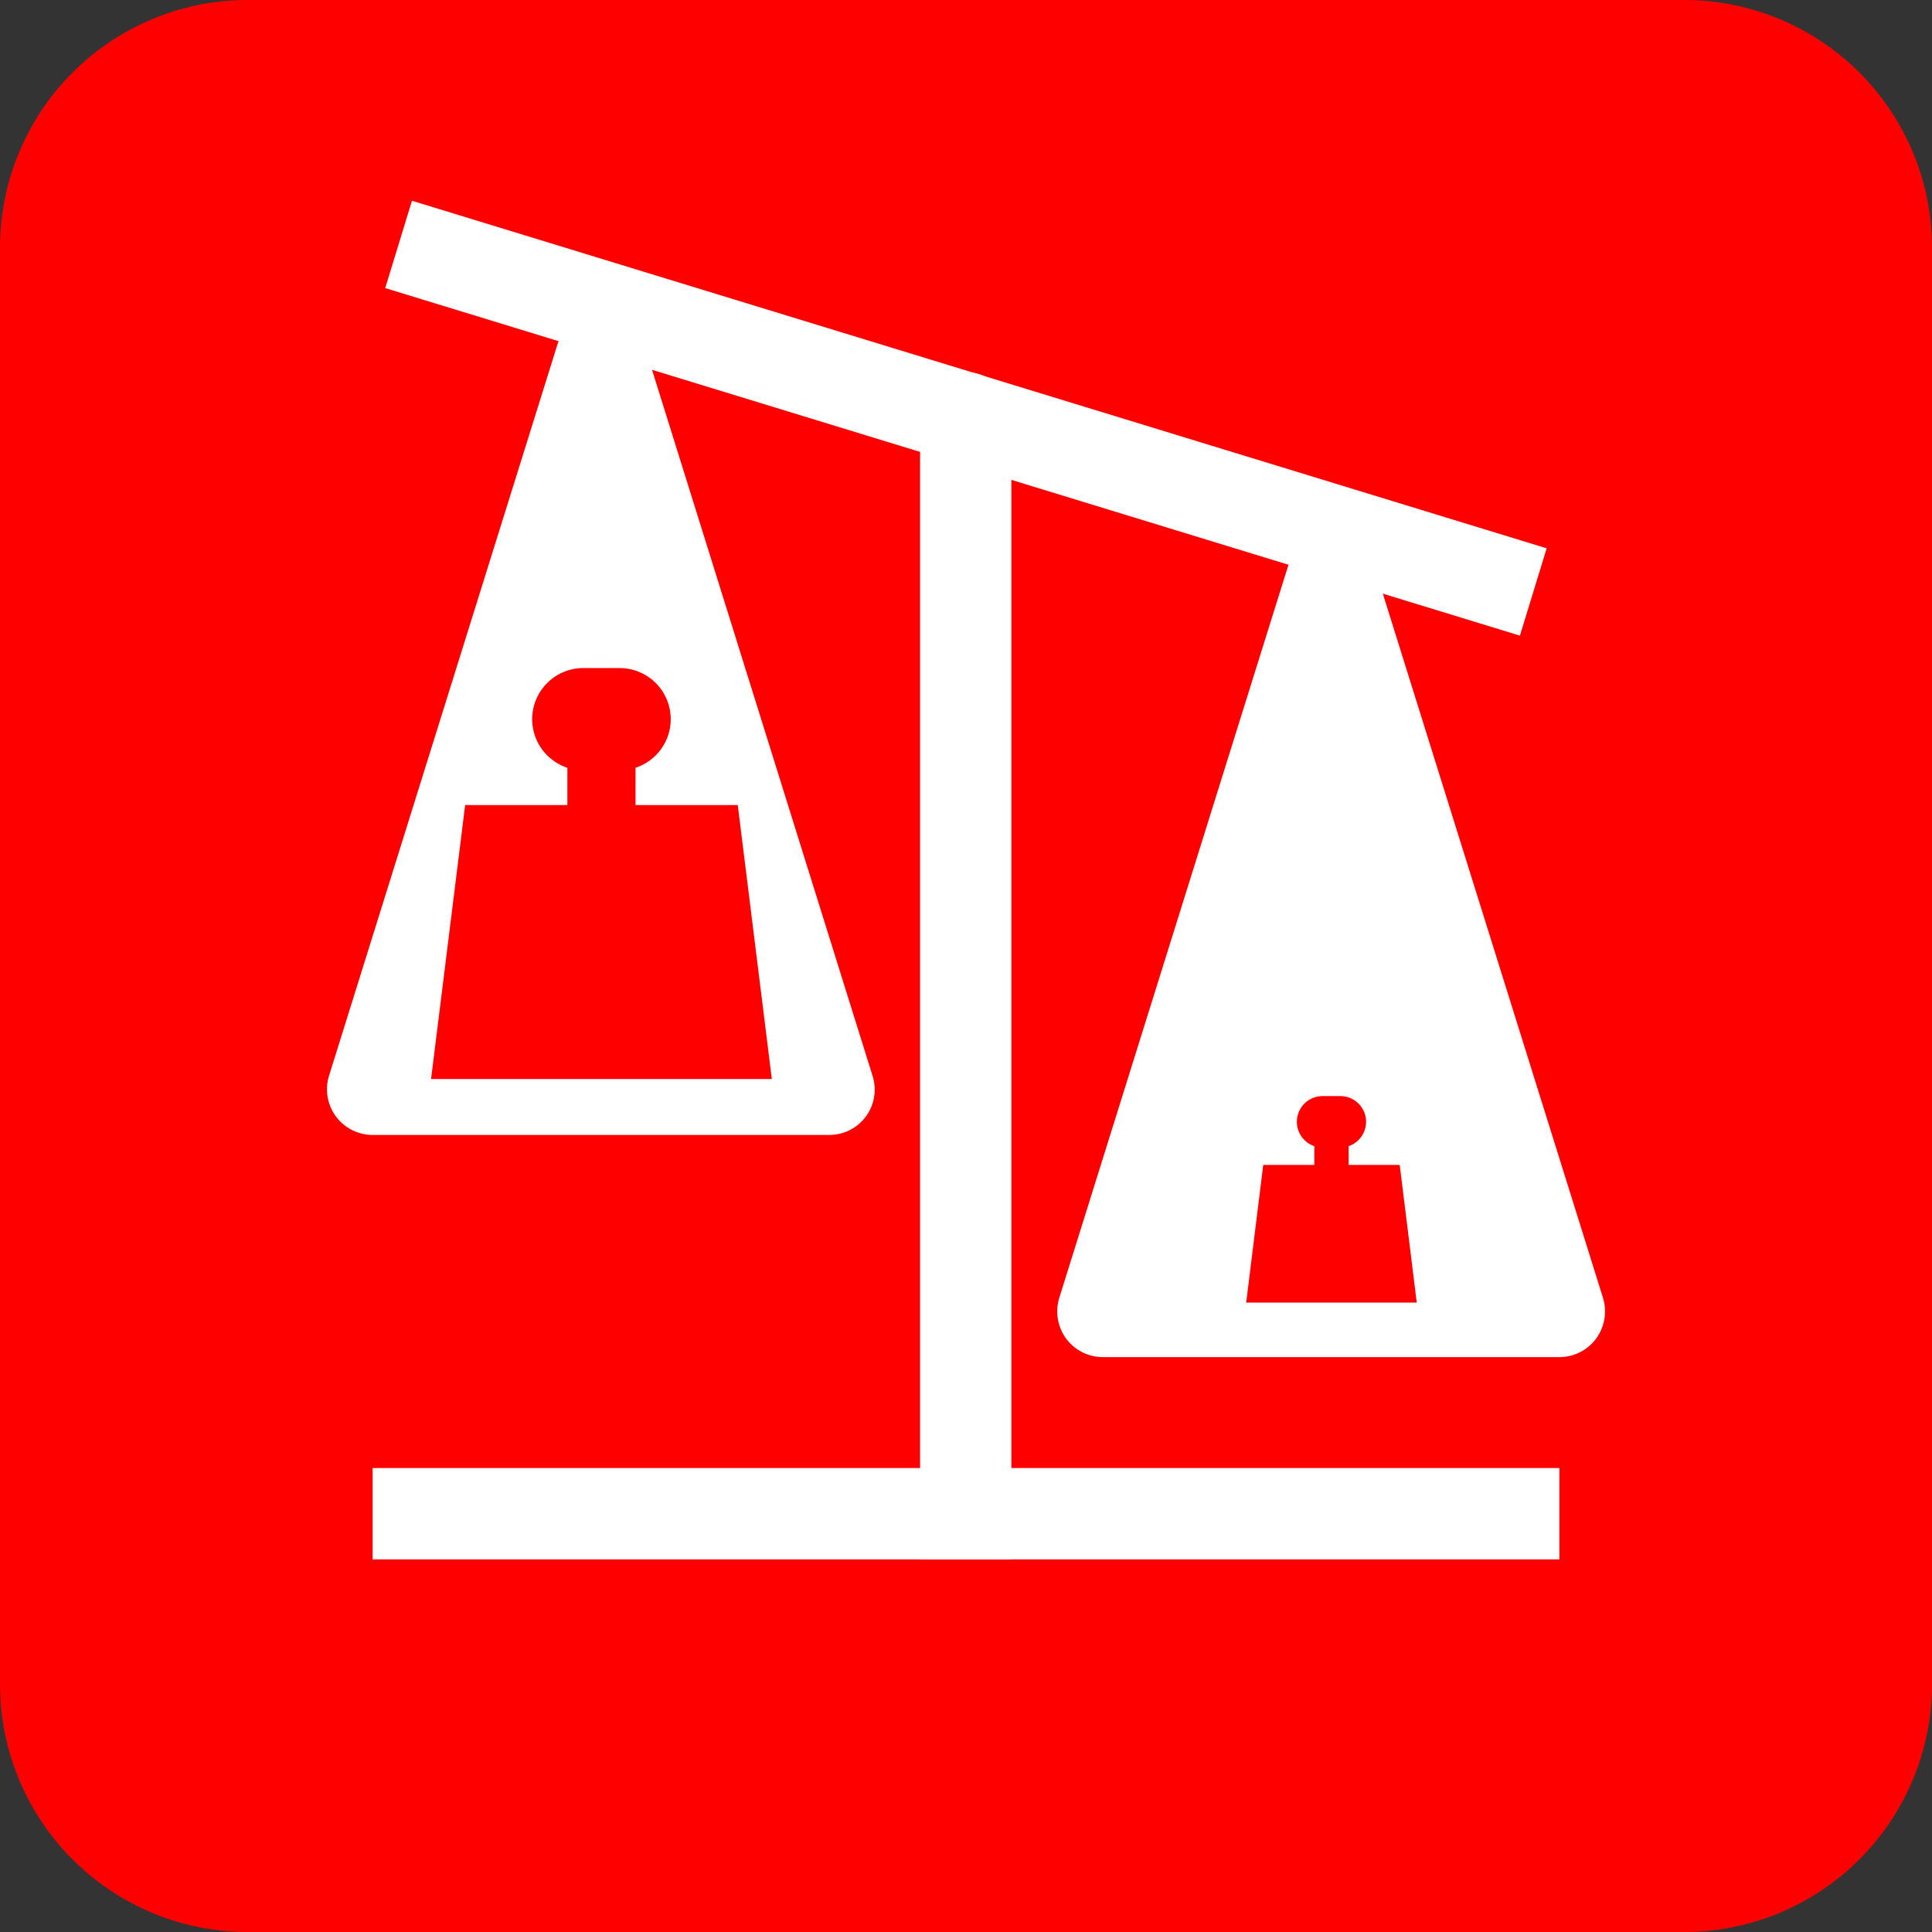 <svg id="Pensjon" xmlns="http://www.w3.org/2000/svg" xmlns:xlink="http://www.w3.org/1999/xlink" viewBox="0 0 113.39 113.39"><rect x="0" y="0" width="113.39" height="113.39" fill="#333333" stroke="none"/><defs><style>.cls-1{fill:none;}.cls-2{clip-path:url(#clip-path);}.cls-3{fill:red;}.cls-4{fill:#fff;}</style><clipPath id="clip-path"><rect class="cls-1" width="113.39" height="113.39"/></clipPath></defs><g class="cls-2"><g class="cls-2"><path class="cls-3" d="M98.89,0H14.5A14.54,14.54,0,0,0,0,14.5V98.89a14.54,14.54,0,0,0,14.5,14.5H98.89a14.55,14.55,0,0,0,14.5-14.5V14.5A14.54,14.54,0,0,0,98.89,0"/><rect class="cls-4" x="54.01" y="-10.28" width="5.36" height="69.65" transform="translate(16.62 71.56) rotate(-72.97)"/><rect class="cls-4" x="21.87" y="86.16" width="69.65" height="5.36"/><path class="cls-4" d="M54,91.52h5.36v-67a2.68,2.68,0,0,0-5.36,0Z"/><path class="cls-4" d="M51.21,63.14,37.82,20.27a2.68,2.68,0,0,0-5.12,0L19.31,63.14a2.68,2.68,0,0,0,2.56,3.47H48.66a2.66,2.66,0,0,0,2.55-3.47m-25.91.19,2-16.08h6V45.06a3,3,0,0,1,1-5.85h2a3,3,0,0,1,1,5.85v2.19h6l2,16.08Z"/><path class="cls-4" d="M94.08,76.17,80.68,33.31a2.68,2.68,0,0,0-5.11,0L62.17,76.17a2.71,2.71,0,0,0,.4,2.39,2.68,2.68,0,0,0,2.16,1.09H91.52a2.68,2.68,0,0,0,2.16-1.09,2.71,2.71,0,0,0,.4-2.39m-20.94.28,1-8.08h3v-1.1a1.51,1.51,0,0,1,.51-2.94h1a1.51,1.51,0,0,1,.5,2.94v1.1h3l1,8.08Z"/></g></g></svg>